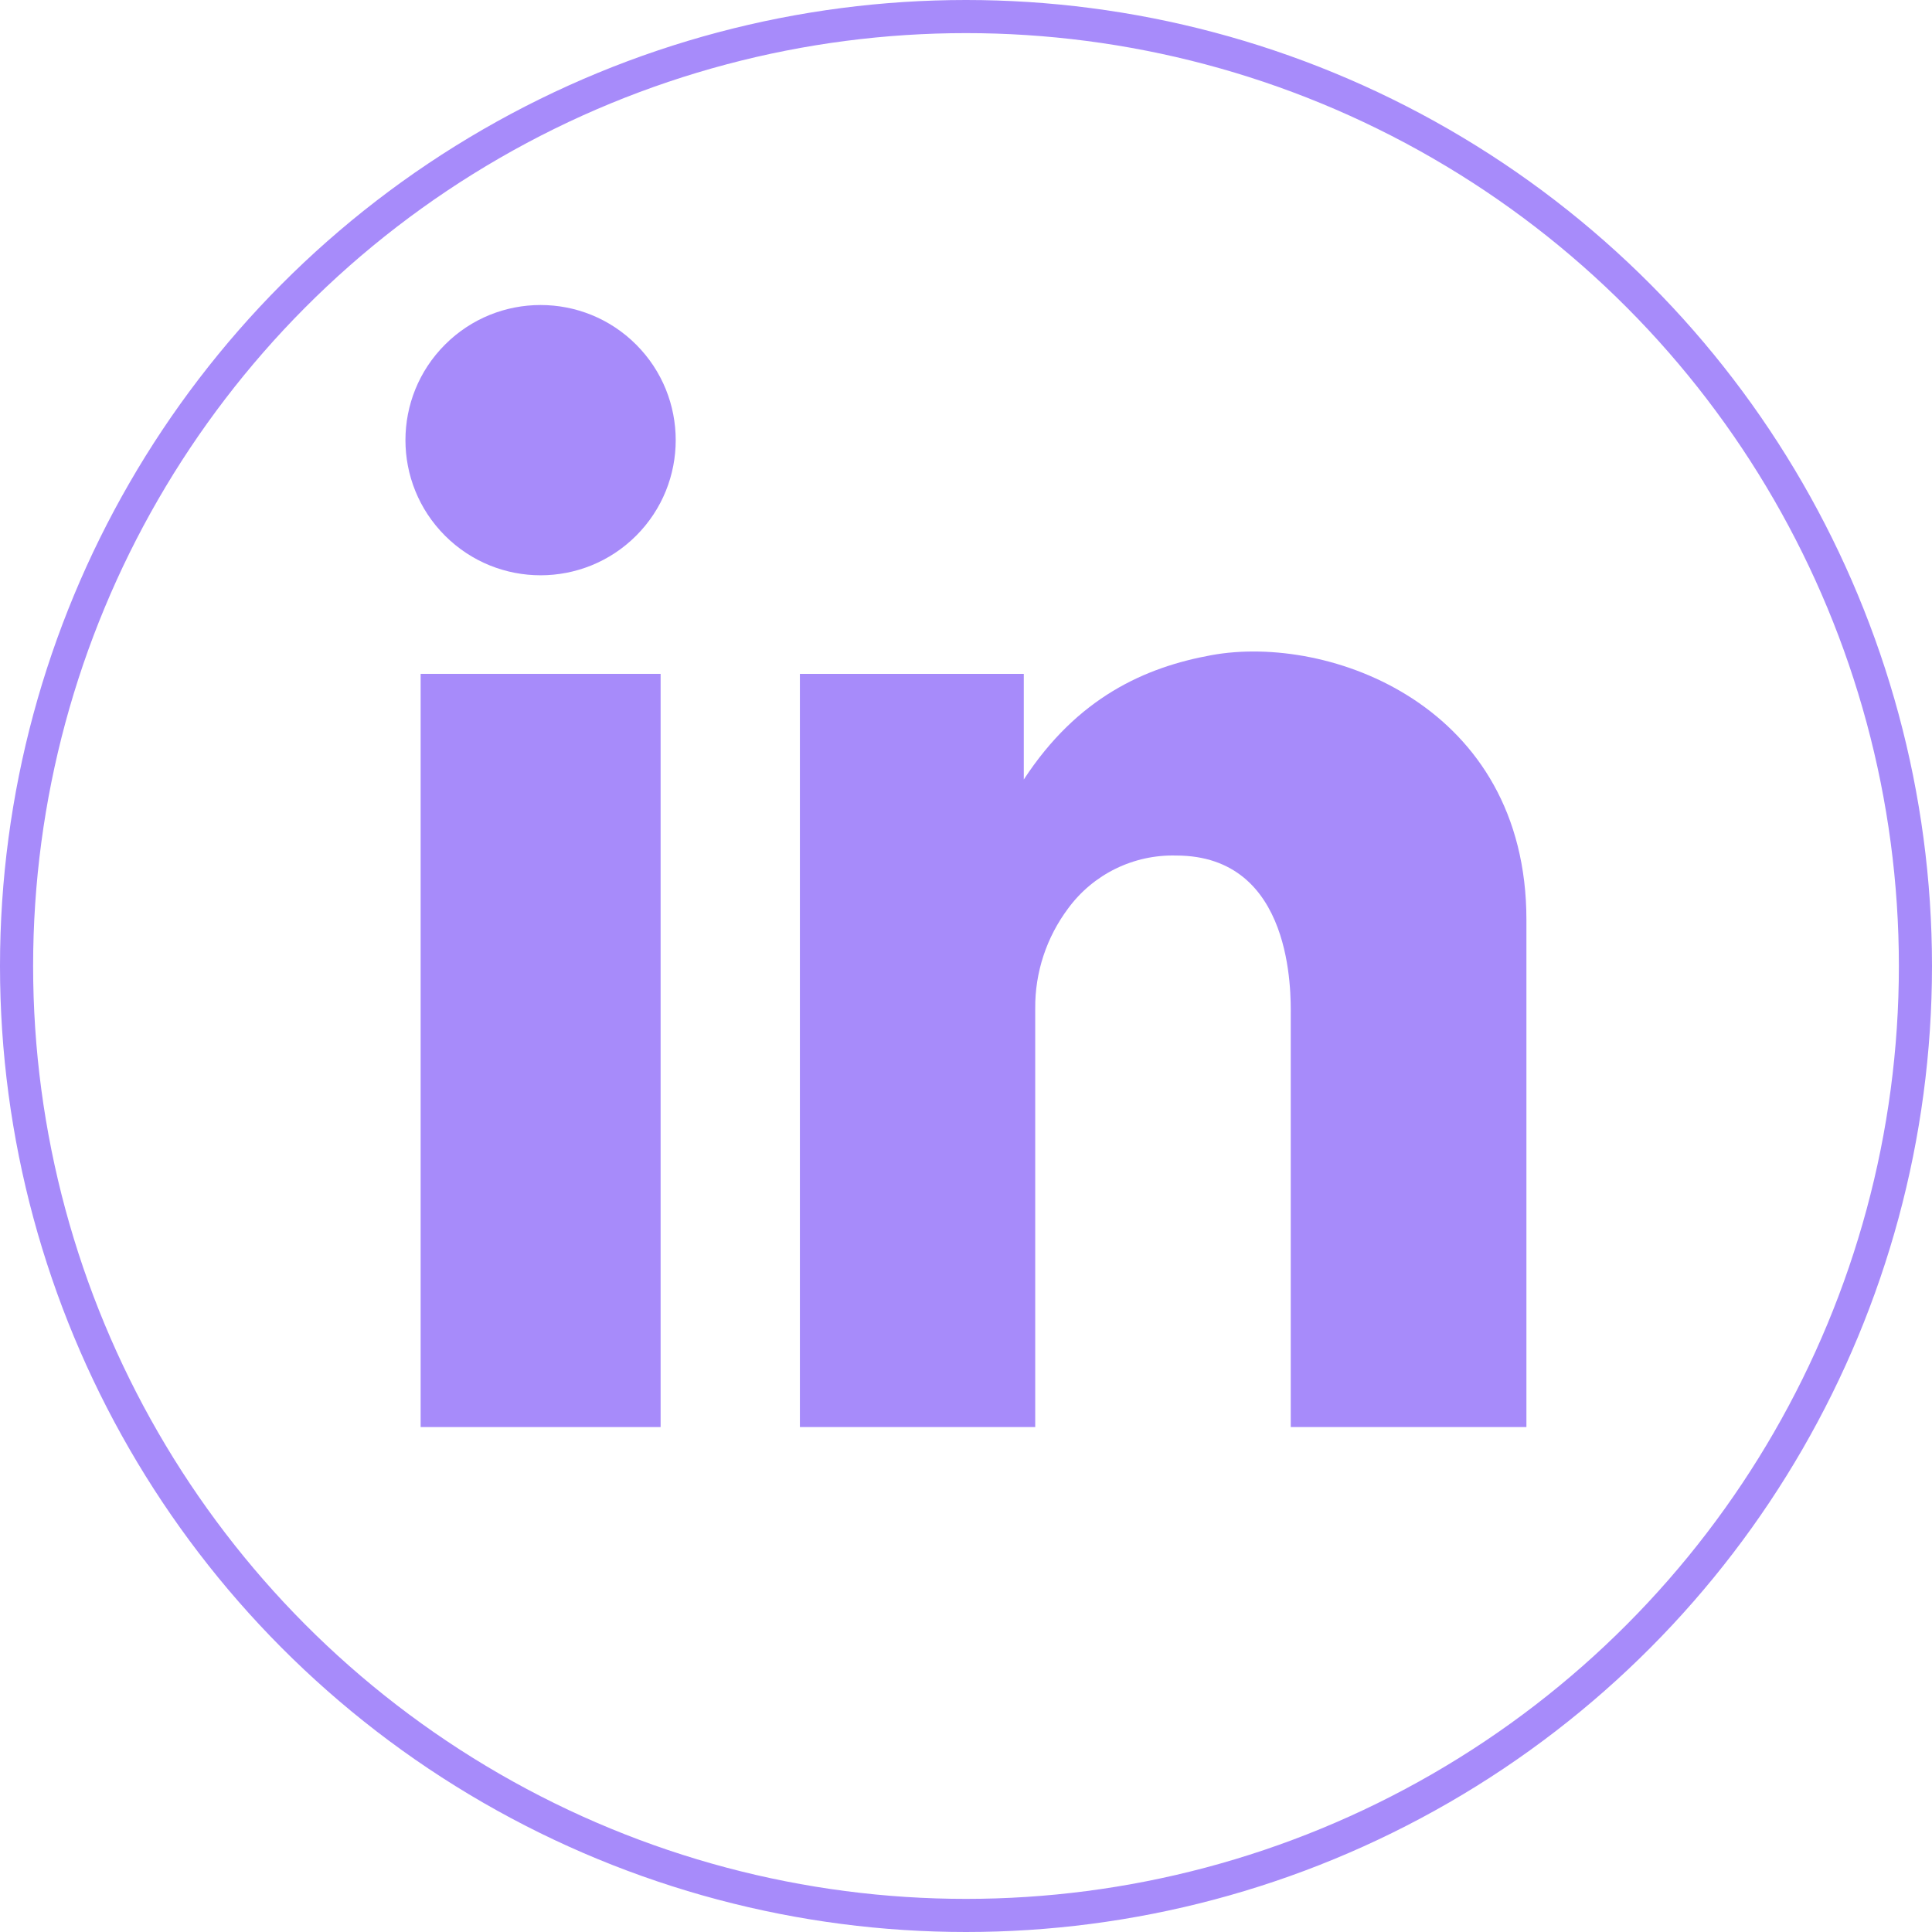 <?xml version="1.0" encoding="UTF-8"?>
<svg id="b" data-name="Layer 2" xmlns="http://www.w3.org/2000/svg" viewBox="0 0 116.66 116.66">
  <g id="c" data-name="Layer 1">
    <g>
      <circle cx="58.33" cy="58.33" r="57.33" fill="none" stroke="#a78bfa" stroke-miterlimit="10" stroke-width="2"/>
      <g>
        <rect x="25.4" y="40.69" width="14.49" height="45.48" fill="#a78bfa" stroke-width="0"/>
        <path d="m73.15,39.56c-4.01.73-8.09,2.55-11.33,7.51v-6.38h-13.52v45.48h14.21v-25.27c-.02-2.18.68-4.3,1.99-6.05,1.52-2.07,3.96-3.26,6.52-3.19,7.11,0,6.92,8.38,6.92,9.64v24.87h14.23v-30.63c0-12.94-11.9-17.28-19.02-15.98Z" fill="#a78bfa" stroke-width="0"/>
        <circle cx="32.65" cy="26.58" r="8.16" transform="translate(-9.24 30.87) rotate(-45)" fill="#a78bfa" stroke-width="0"/>
      </g>
    </g>
  </g>
</svg>